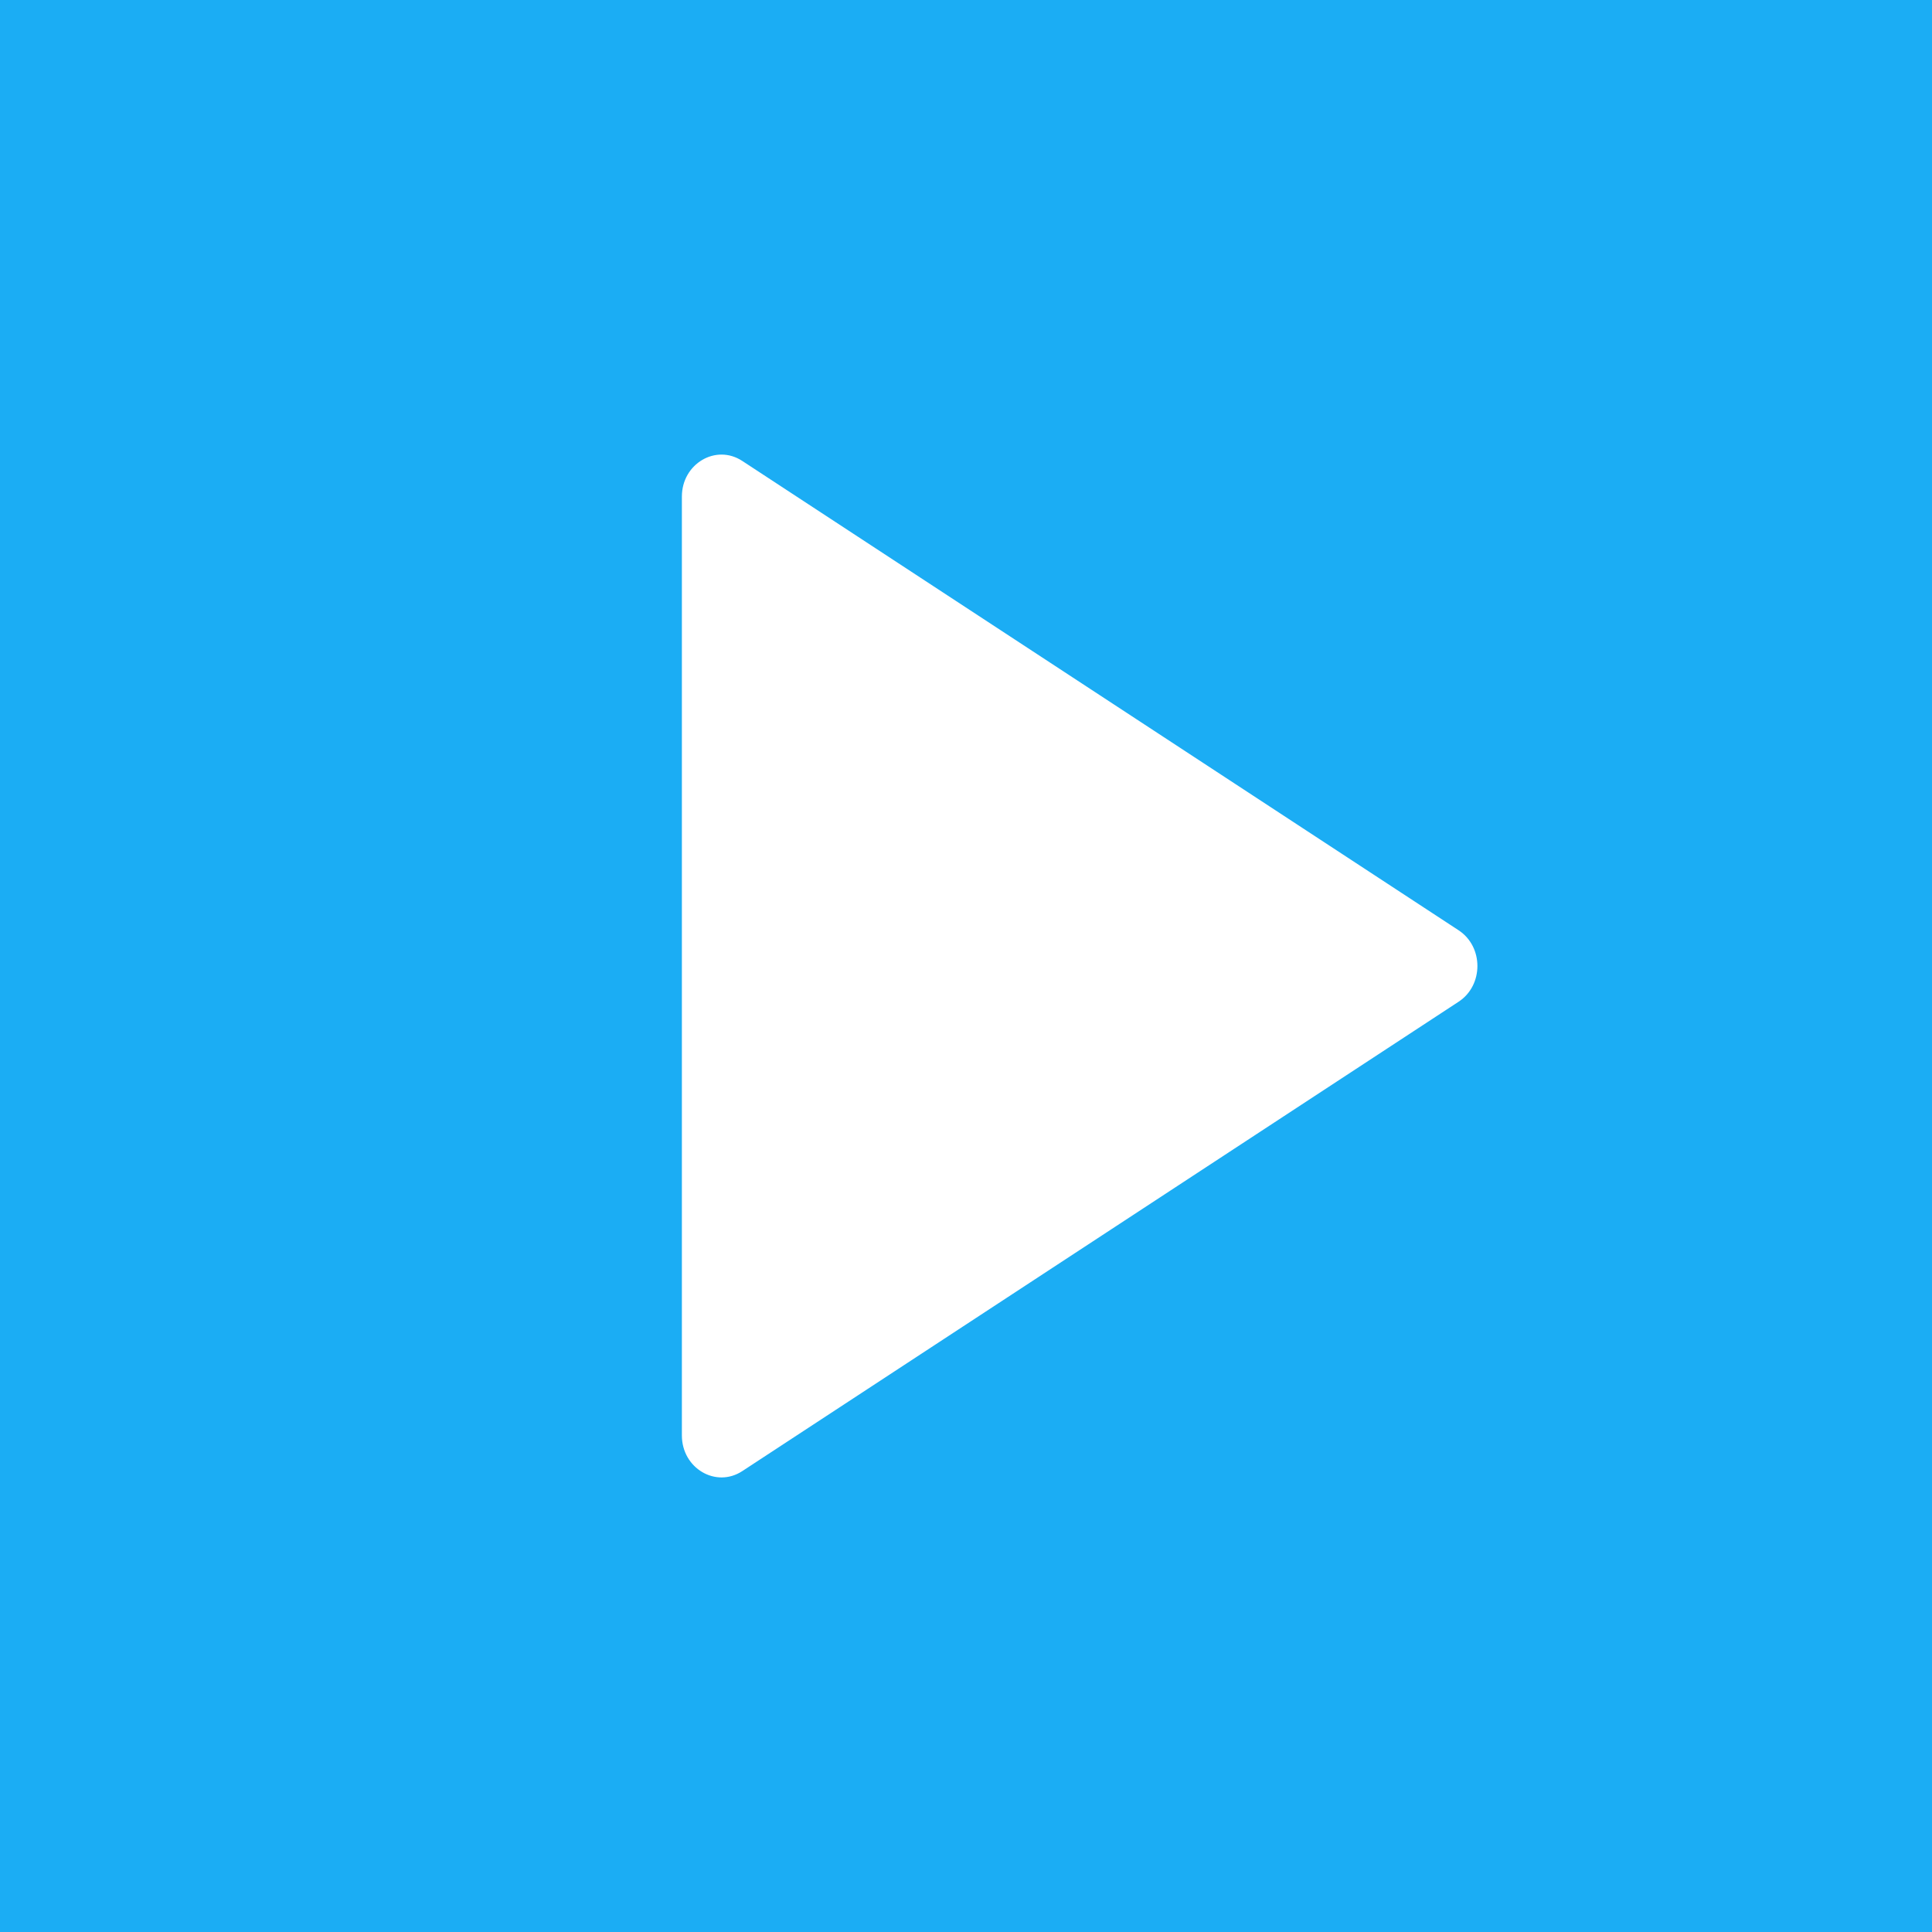 <svg width="34" height="34" viewBox="0 0 34 34" fill="none" xmlns="http://www.w3.org/2000/svg">
<rect x="0" y="0" width="34" height="34" fill="#333333" stroke="none"/>
<rect width="34" height="34" transform="matrix(1 0 0 -1 0 34)" fill="#1BADF4"/>
<path d="M25.67 16.372C26.11 16.661 26.11 17.339 25.67 17.628L13.063 25.889C12.599 26.193 12 25.839 12 25.261L12 8.739C12 8.161 12.599 7.807 13.063 8.112L25.67 16.372Z" fill="white"/>
</svg>
